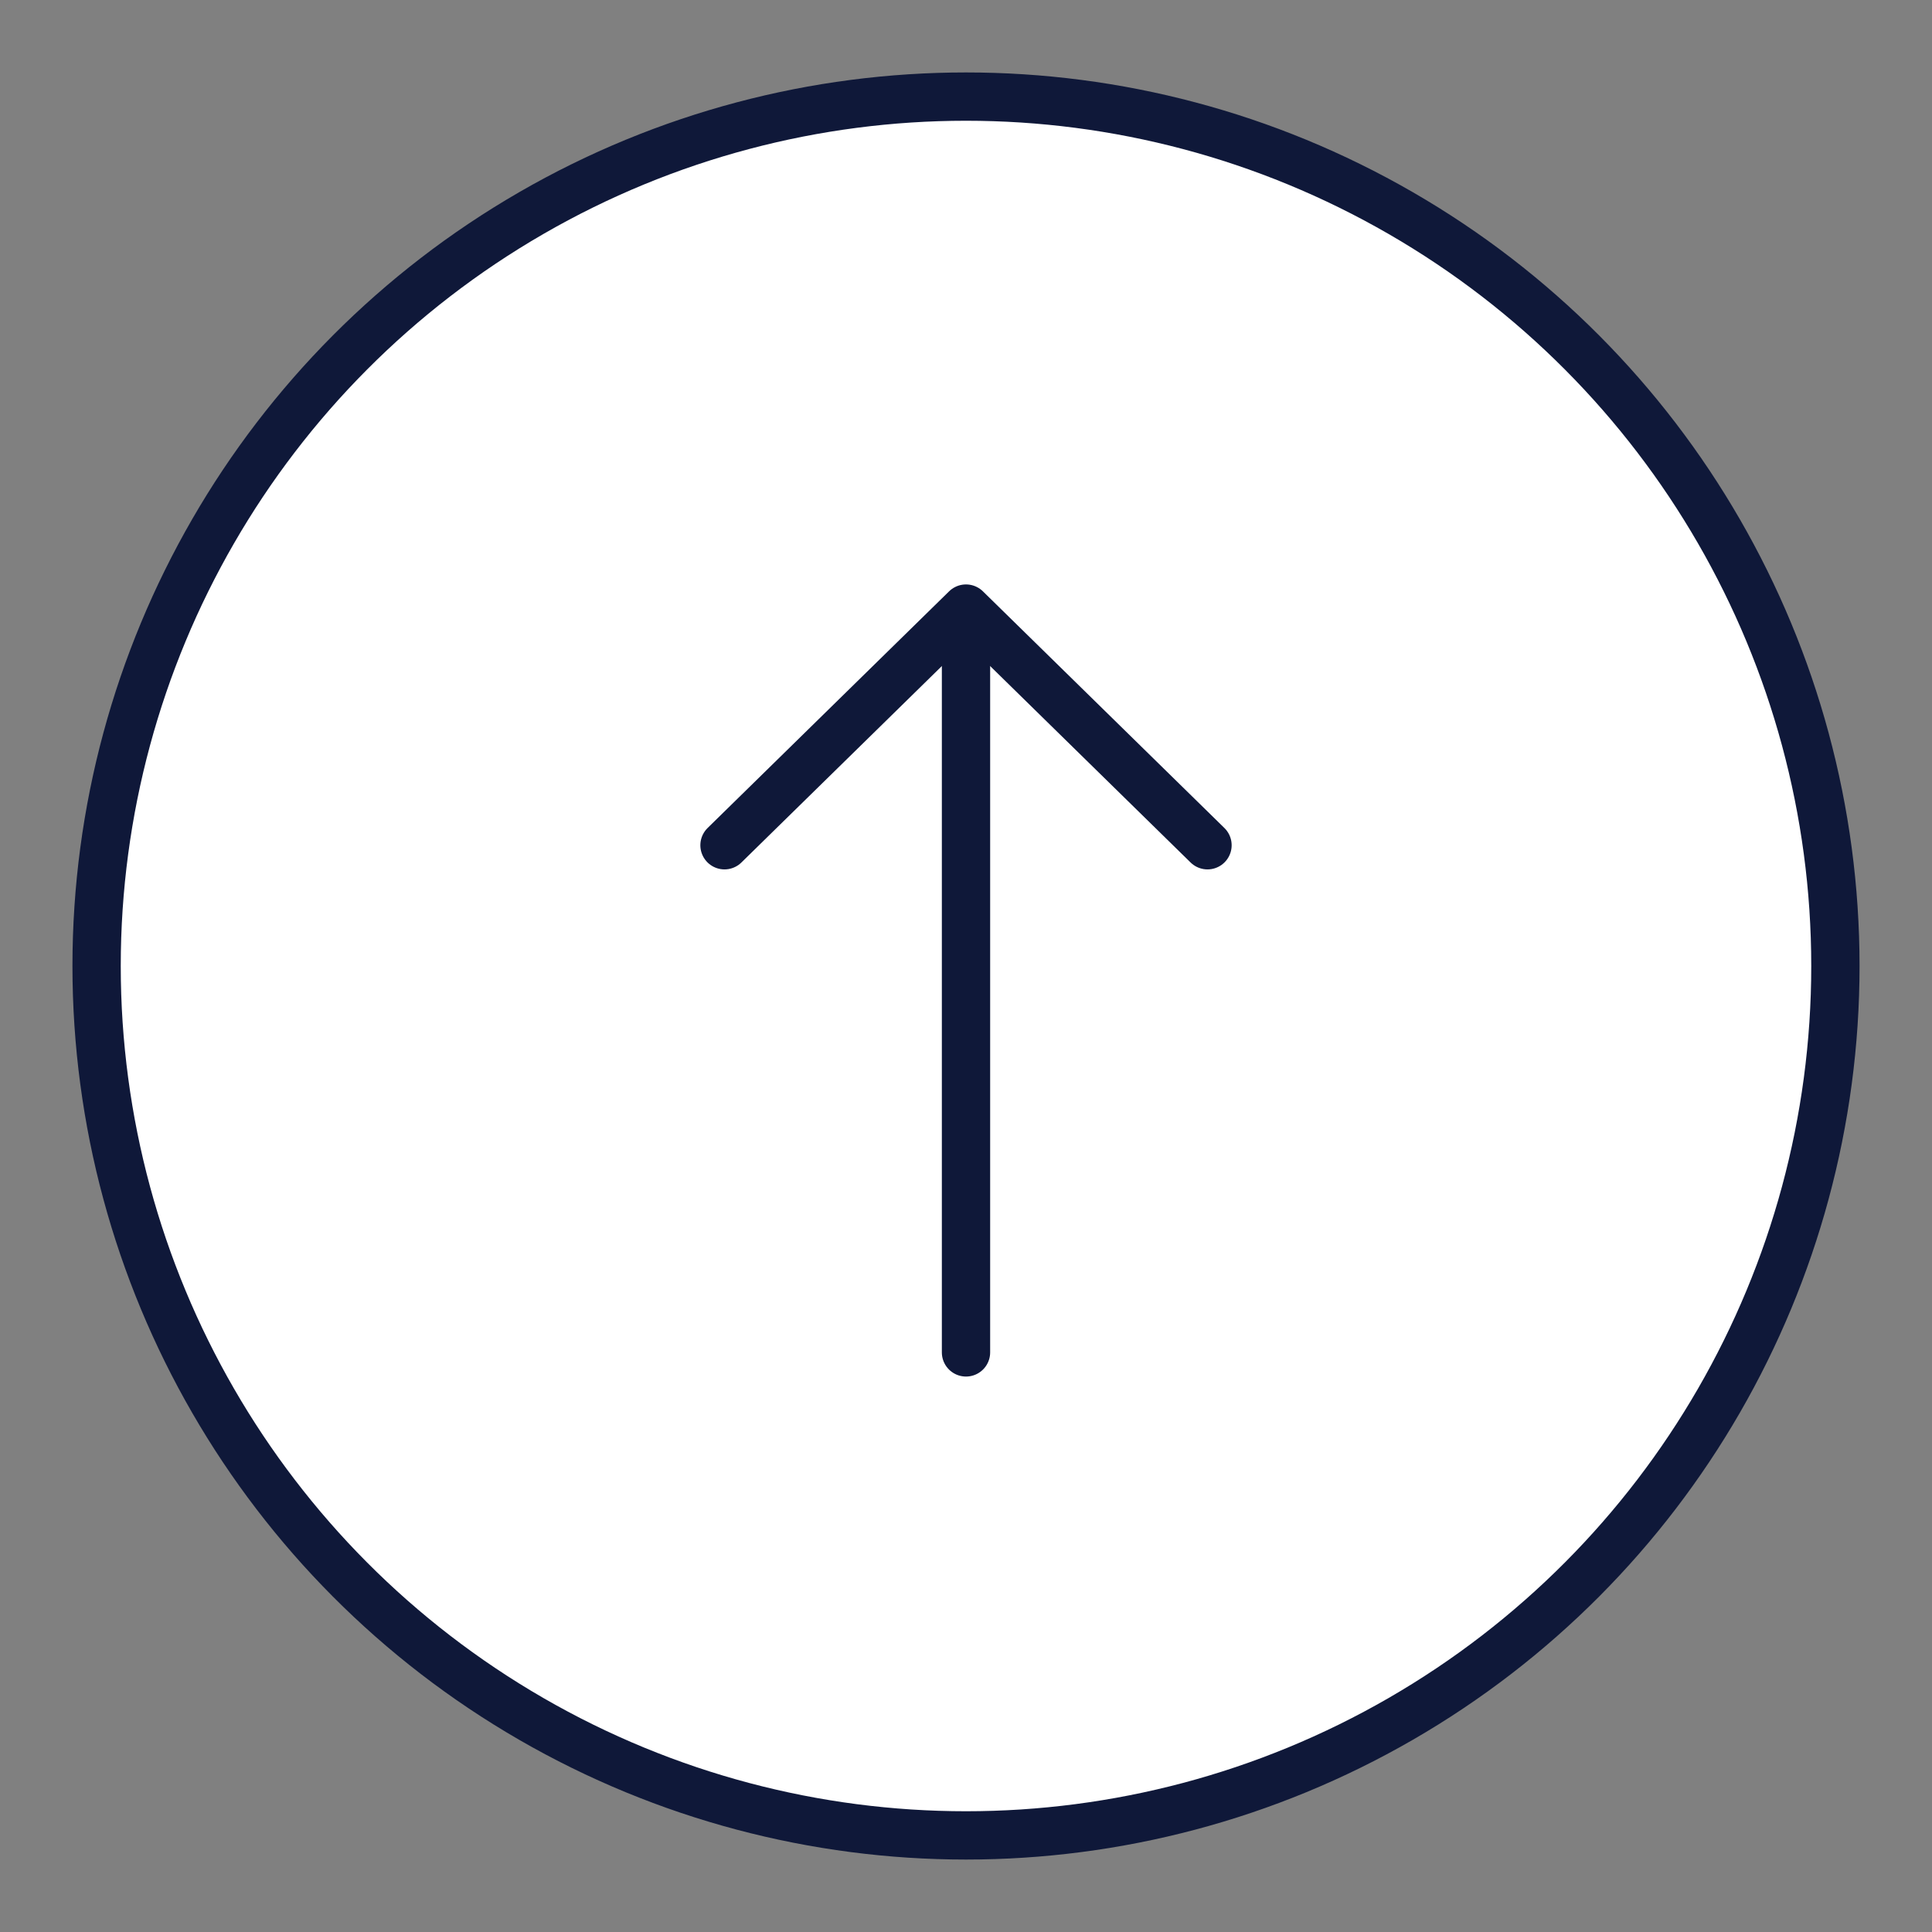 <?xml version="1.0" encoding="utf-8"?>
<!-- Generator: Adobe Illustrator 25.1.0, SVG Export Plug-In . SVG Version: 6.00 Build 0)  -->
<svg version="1.1" id="レイヤー_1" xmlns="http://www.w3.org/2000/svg" xmlns:xlink="http://www.w3.org/1999/xlink" x="0px"
	 y="0px" viewBox="0 0 40 40" style="enable-background:new 0 0 40 40;" xml:space="preserve">
<rect x="0" y="0" width="40" height="40" fill="#808080" stroke="none"/>
<style type="text/css">
	.st0{fill:#FFFFFF;stroke:#0F1839;stroke-miterlimit:10;}
	.st1{fill:none;stroke:#0F1839;stroke-linecap:round;stroke-linejoin:round;}
</style>
<g id="レイヤー_2_1_">
	<g id="txt">
		<circle class="st0" cx="20" cy="20" r="18"/>
		<line class="st1" x1="20" y1="28" x2="20" y2="13"/>
		<polyline class="st1" points="15,17.5 20,12.6 25,17.5 		"/>
	</g>
</g>
</svg>
